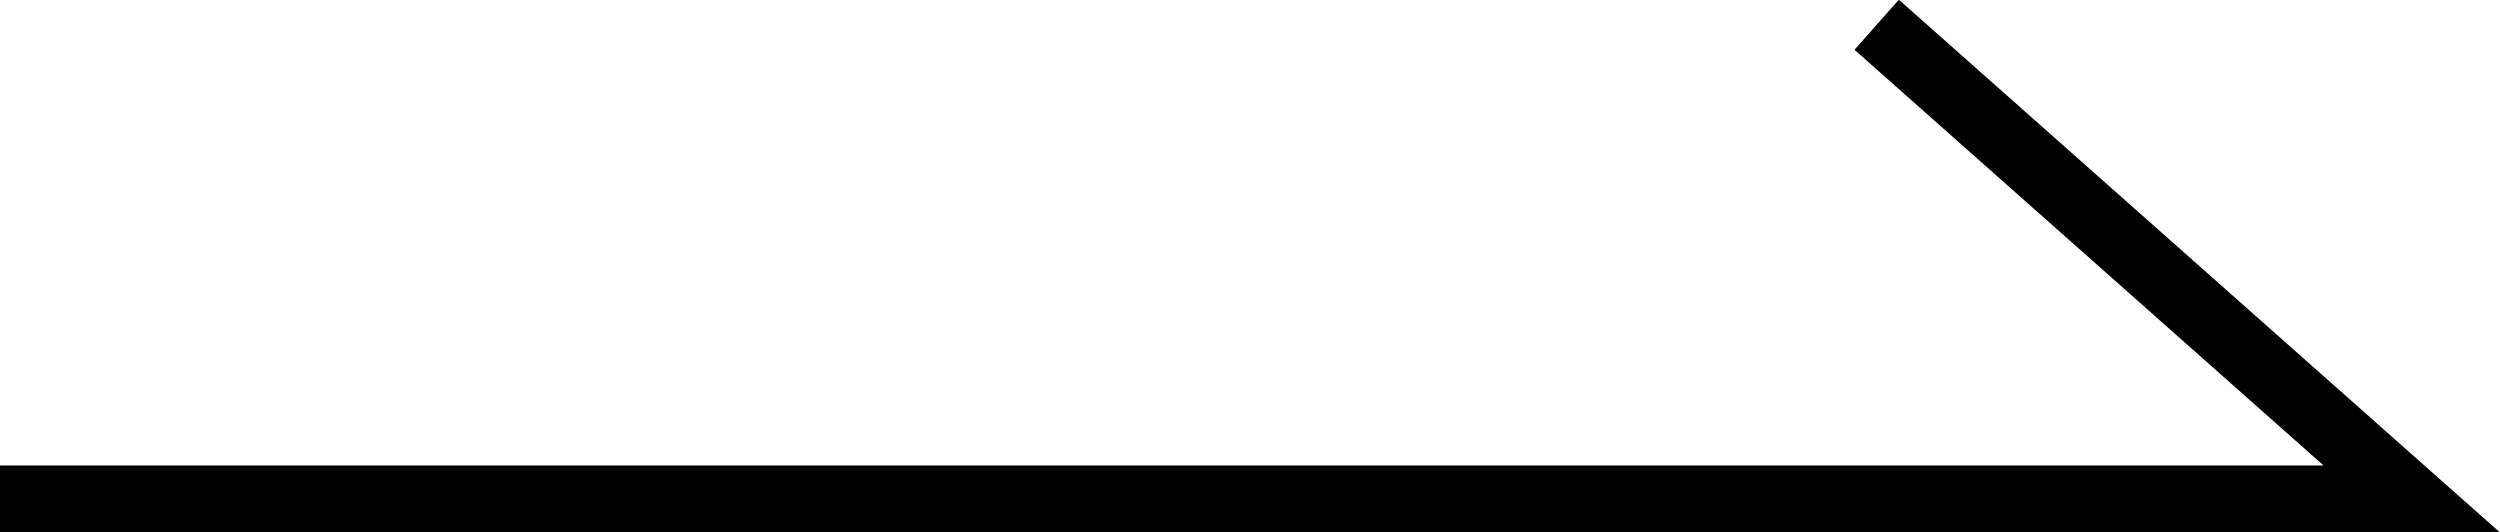 <?xml version="1.0" encoding="UTF-8"?><svg id="_レイヤー_2" xmlns="http://www.w3.org/2000/svg" width="37.38" height="7.96" viewBox="0 0 37.38 7.96"><defs><style>.cls-1{fill:none;stroke:#000;stroke-miterlimit:10;}</style></defs><g id="_コンテンツ"><polyline class="cls-1" points="0 7.46 36.06 7.46 28.06 .37"/></g></svg>